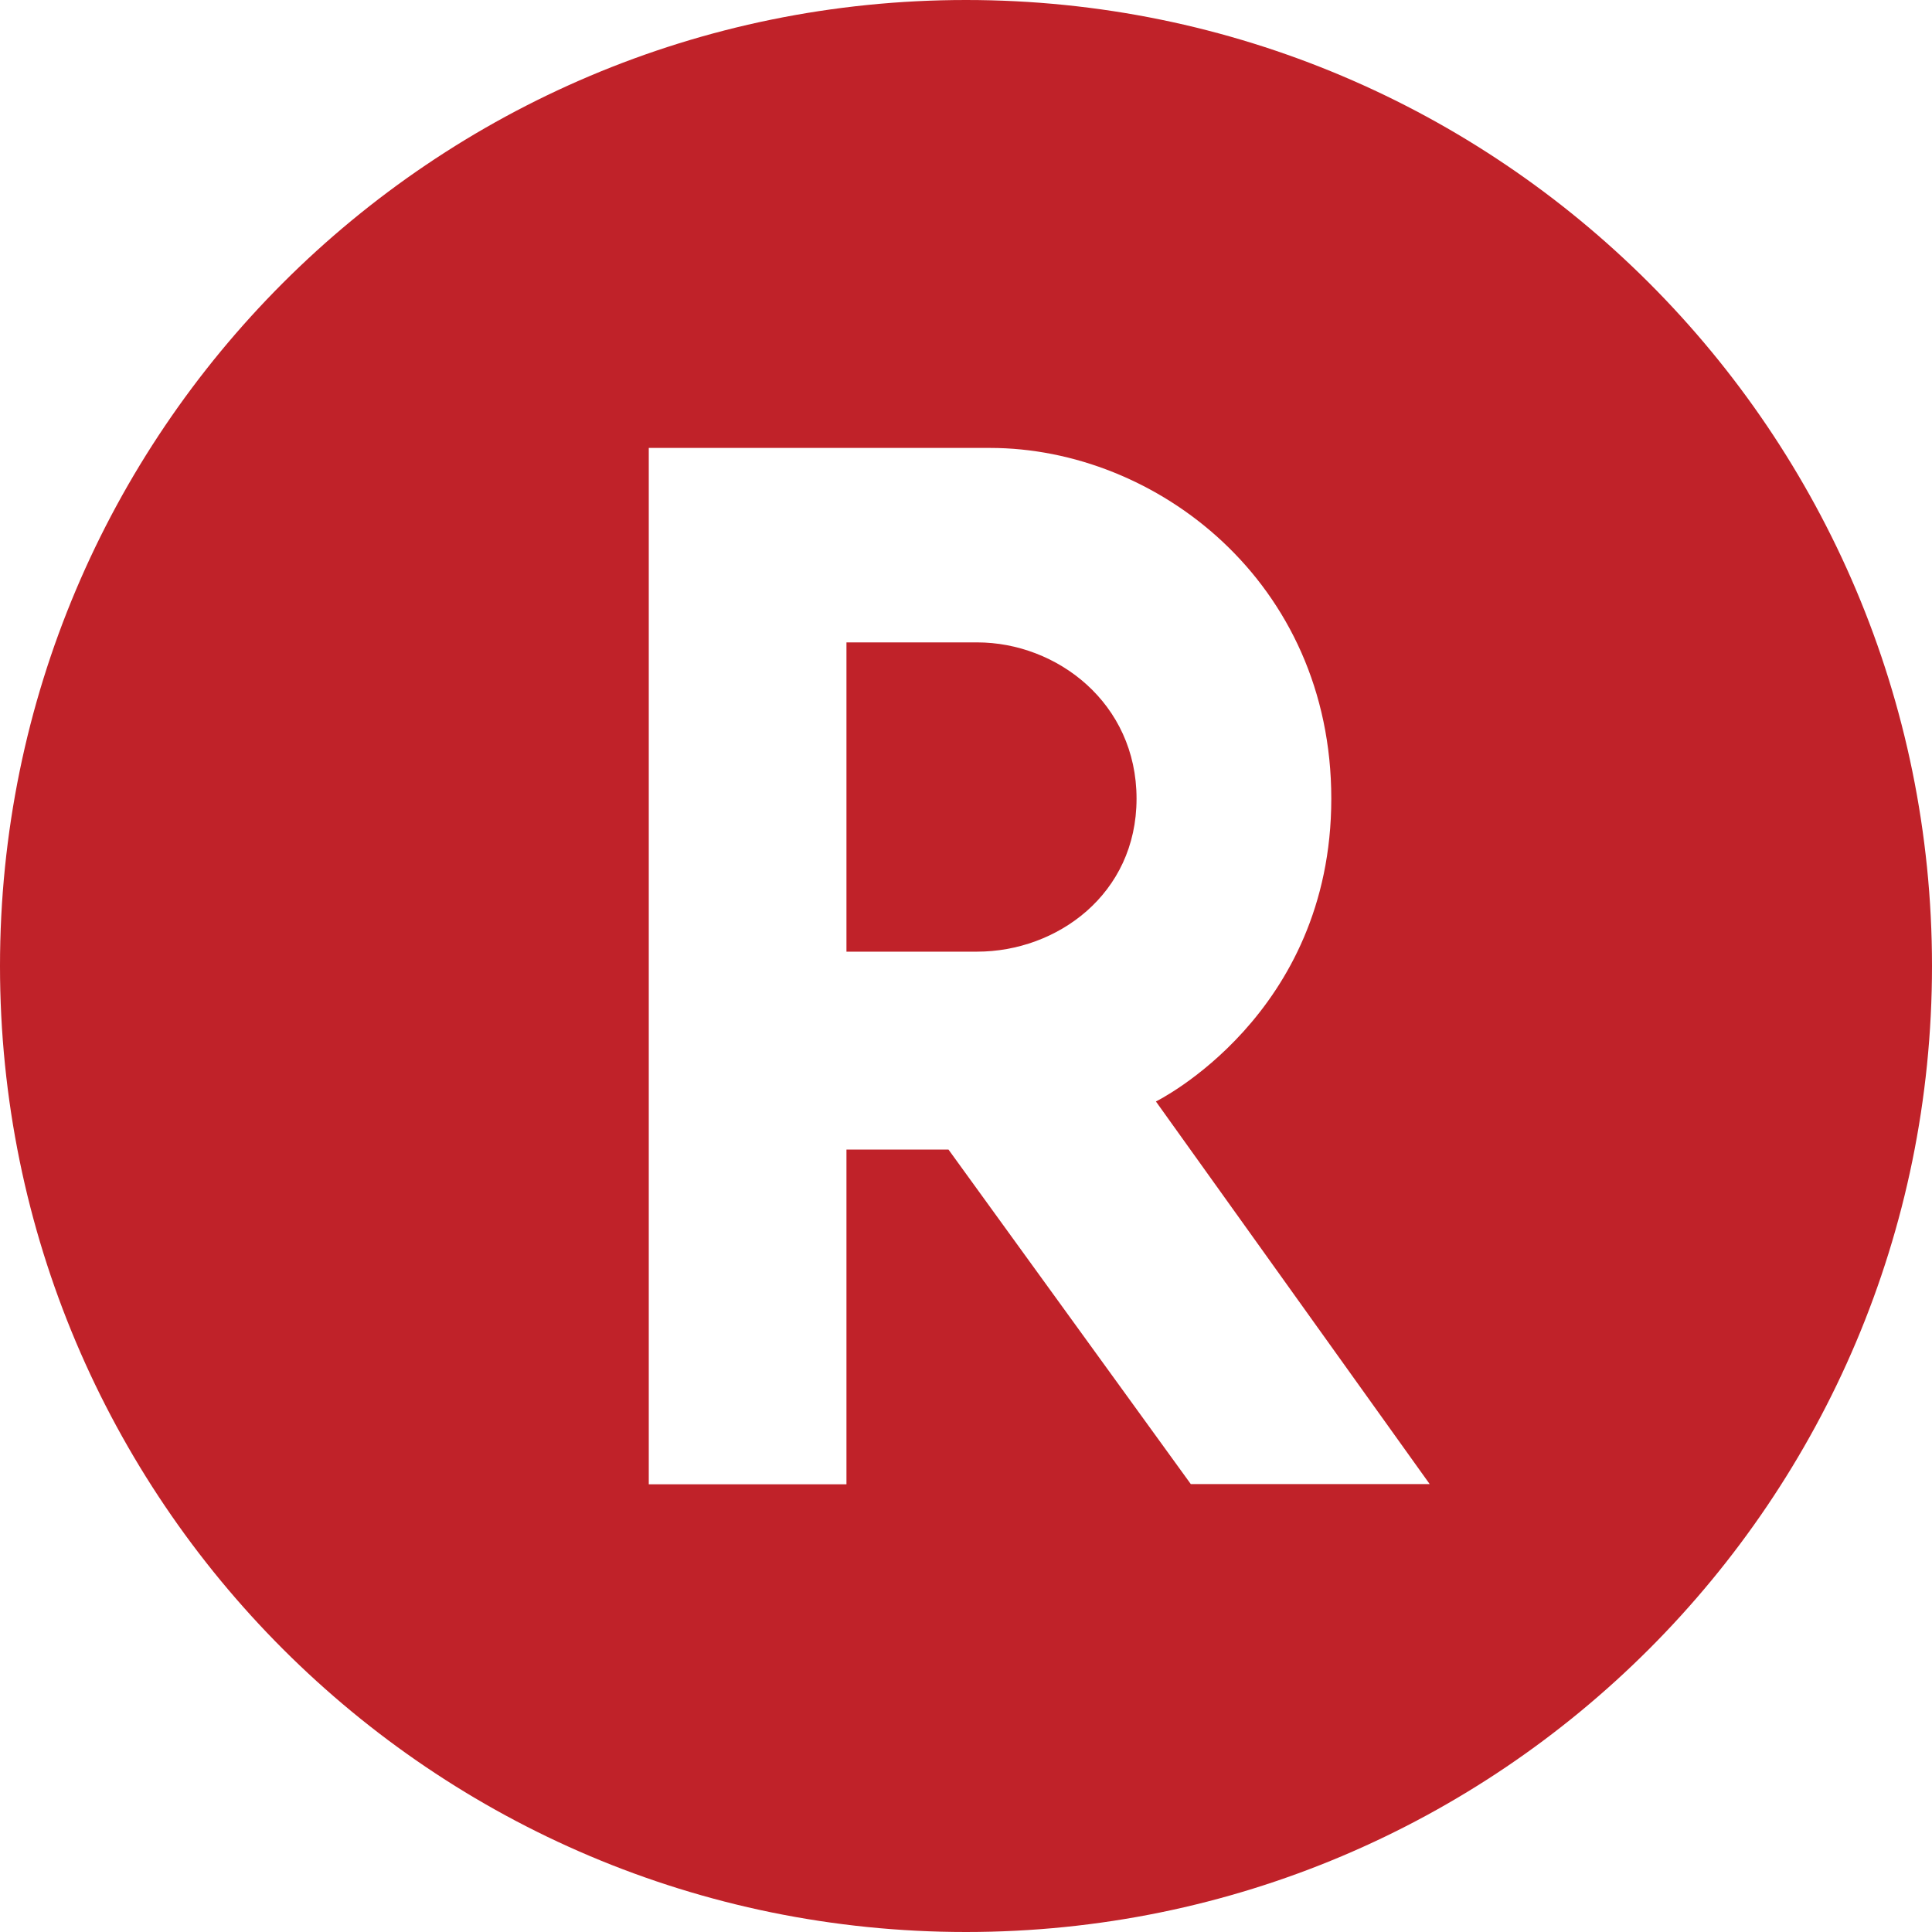 <svg id="Layer_1" data-name="Layer 1" xmlns="http://www.w3.org/2000/svg" viewBox="0 0 400 400"><defs><style>.cls-1{fill:#c02229;}</style></defs><path class="cls-1" d="M200,0C89.54,0,0,89.54,0,200S89.54,400,200,400s200-89.54,200-200S310.46,0,200,0Zm46.54,307.26L196.37,238H175.25v69.31H134.32V92.74H205c34.32,0,70.63,27.72,70.63,72.61s-36.31,62.7-36.31,62.7L296,307.26ZM235.31,165.35c0,19.8-16.5,31.68-33,31.68H175.25V133h27.06C218.81,133,235.31,145.54,235.31,165.35Z"/></svg>